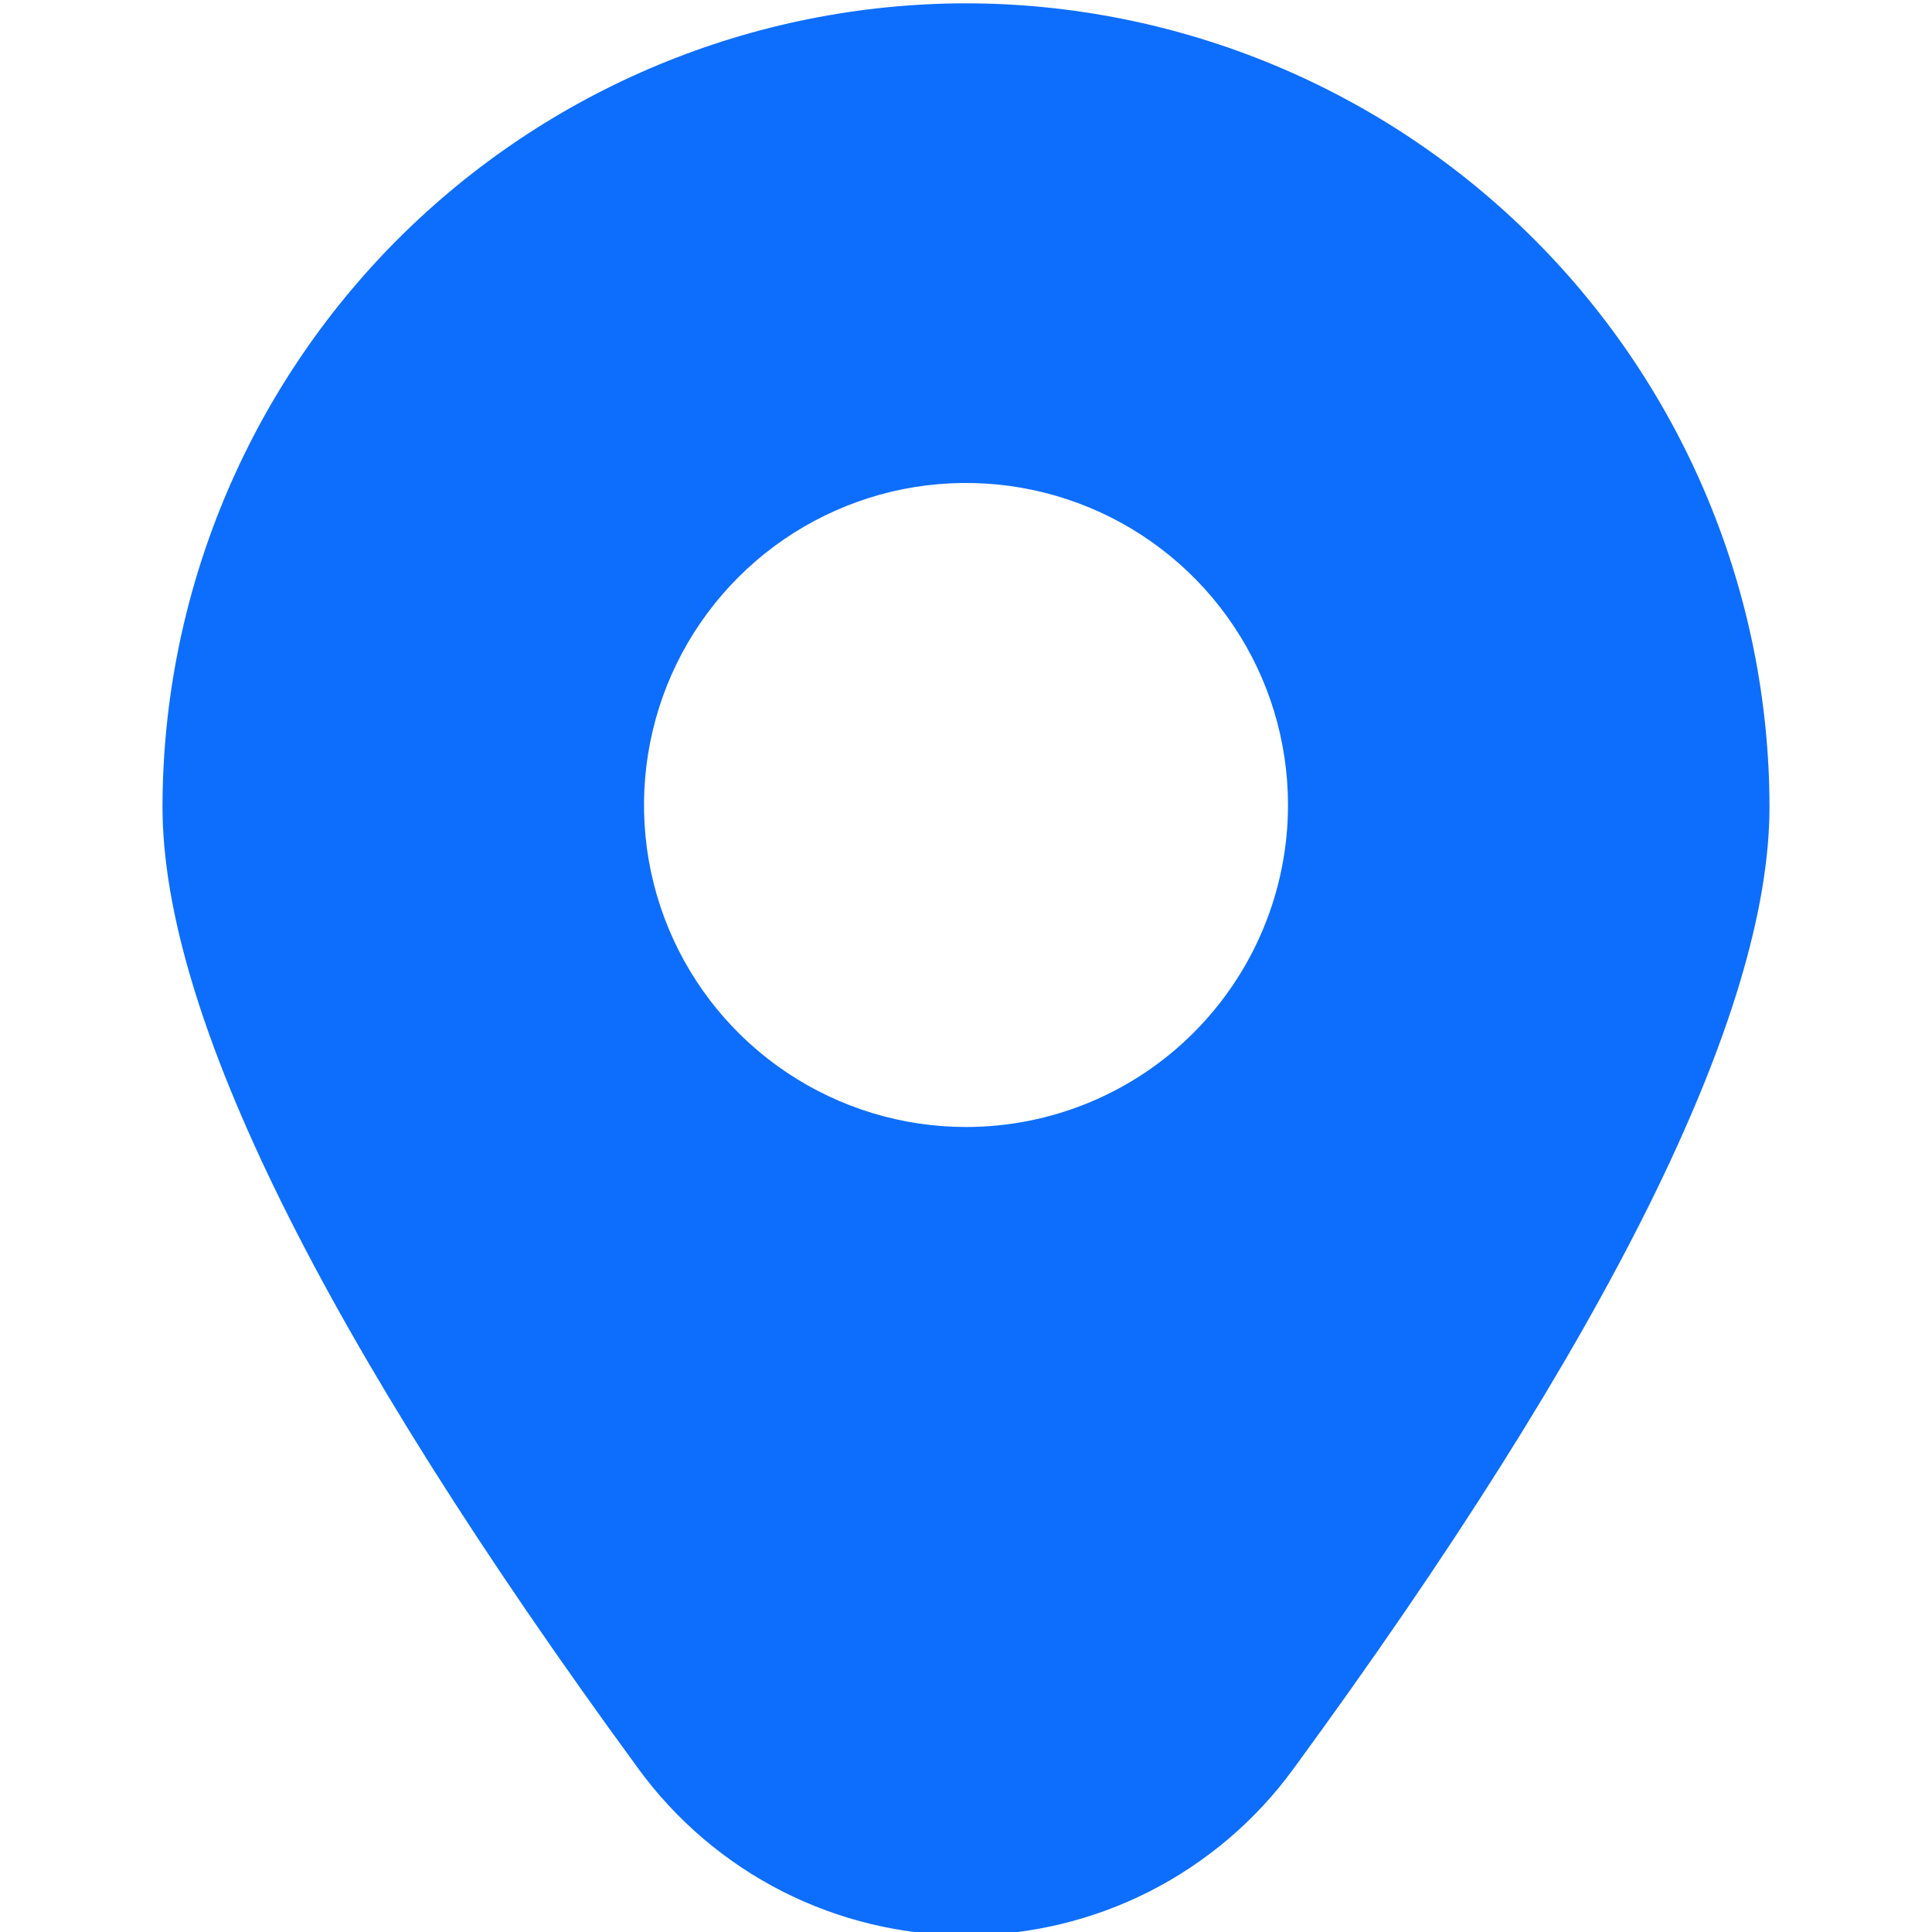 <svg width="18" height="18" viewBox="0 0 18 18" fill="none" xmlns="http://www.w3.org/2000/svg">
<g clip-path="url(#clip0_421_2049)">
<path d="M9 0.031C7.015 0.033 5.113 0.823 3.709 2.226C2.306 3.629 1.517 5.532 1.514 7.516C1.514 9.444 3.007 12.46 5.95 16.482C6.301 16.962 6.76 17.352 7.29 17.622C7.82 17.891 8.406 18.031 9 18.031C9.594 18.031 10.18 17.891 10.71 17.622C11.24 17.352 11.699 16.962 12.049 16.482C14.993 12.46 16.486 9.444 16.486 7.516C16.483 5.532 15.694 3.629 14.29 2.226C12.887 0.823 10.985 0.033 9 0.031ZM9 10.5C8.407 10.5 7.827 10.324 7.333 9.994C6.84 9.665 6.455 9.196 6.228 8.648C6.001 8.1 5.942 7.496 6.058 6.914C6.173 6.333 6.459 5.798 6.879 5.378C7.298 4.959 7.833 4.673 8.415 4.557C8.997 4.442 9.6 4.501 10.148 4.728C10.696 4.955 11.165 5.34 11.494 5.833C11.824 6.326 12 6.906 12 7.5C12 8.295 11.684 9.058 11.121 9.621C10.559 10.184 9.796 10.5 9 10.5Z" fill="#0D6EFD"/>
</g>
<defs>
<clipPath id="clip0_421_2049">
<rect width="18" height="18" fill="white"/>
</clipPath>
</defs>
</svg>
